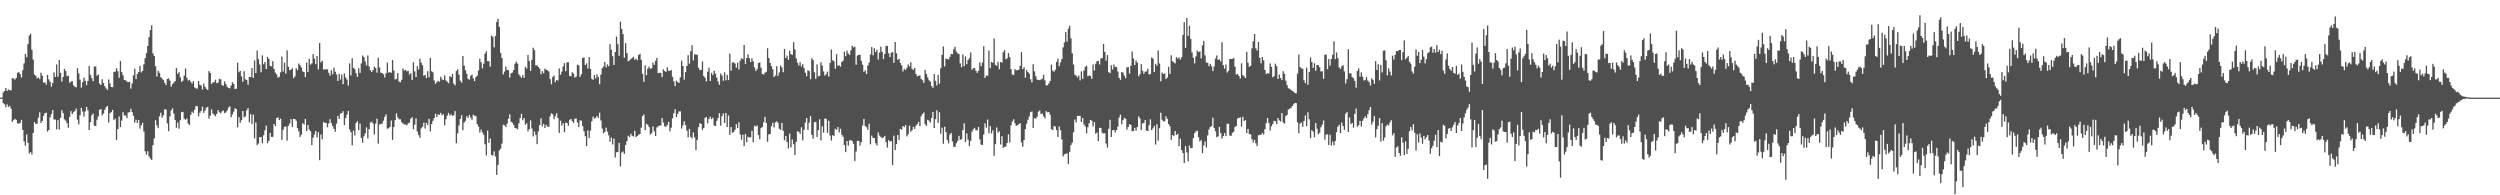 <svg xmlns="http://www.w3.org/2000/svg" width="1920" height="150"><path fill="#4f4f4f" d="M0 75h1v1H0zM1 74.835h1v1H1zM2 71.029h1v8.203H2zM3 69.832h1v10.245H3zM4 67.616h1v14.786H4zM5 69.779h1v10.417H5zM6 68.717h1v13.454H6zM7 69.26h1v12.053H7zM8 69.443h1v13.994H8zM9 60.015h1v33.532H9zM10 60.308h1v31.893H10zM11 61.187h1v30.121H11zM12 59.736h1v32.319H12zM13 55.914h1v38.894H13zM14 55.254h1v39.792H14zM15 56.87h1v37.489H15zM16 59.548h1v32.44H16zM17 53.936h1v45.855H17zM18 48.699h1v59.968H18zM19 41.386h1v70.533H19zM20 43.945h1v59.375H20zM21 33.934h1v75.784H21zM22 27.264h1v90.613H22zM23 25.987h1v90.78H23zM24 38.175h1v80.472H24zM25 45.705h1v56.441H25zM26 57.317h1v36.409H26zM27 58.189h1v37.112H27zM28 60.205h1v34.646H28zM29 59.498h1v30.865H29zM30 60.807h1v25.452H30zM31 55.817h1v38.611H31zM32 58.147h1v34.761H32zM33 63.416h1v25.557H33zM34 63.327h1v23.594H34zM35 65h1v21.508H35zM36 57.594h1v43.406H36zM37 60.967h1v38.904H37zM38 62.837h1v27.249H38zM39 66.488h1v21.133H39zM40 63.721h1v20.739H40zM41 55.637h1v36.104H41zM42 59.093h1v32.712H42zM43 49.521h1v49.796H43zM44 58.878h1v33.369H44zM45 46.074h1v53.463H45zM46 55.975h1v34.511H46zM47 62.608h1v22.003H47zM48 59.079h1v27.75H48zM49 52.883h1v38.746H49zM50 54.506h1v38.157H50zM51 58.575h1v36.116H51zM52 58.134h1v39.991H52zM53 63.558h1v26.159H53zM54 62.62h1v22.744H54zM55 62.373h1v25.216H55zM56 65.531h1v20.703H56zM57 66.655h1v18.7H57zM58 67.074h1v16.31H58zM59 52.375h1v39.579H59zM60 56.271h1v39.339H60zM61 61.13h1v27.359H61zM62 67.259h1v15.569H62zM63 63.123h1v22.584H63zM64 59.61h1v29.922H64zM65 62.066h1v23.497H65zM66 65.392h1v16.754H66zM67 62.086h1v22.66H67zM68 50.597h1v49.334H68zM69 57.424h1v36.315H69zM70 60.004h1v28.542H70zM71 62.336h1v24.903H71zM72 51.061h1v45.443H72zM73 51.082h1v45.626H73zM74 58.111h1v33.893H74zM75 57.195h1v32.204H75zM76 64.215h1v20.174H76zM77 65.355h1v18.382H77zM78 60.812h1v27.826H78zM79 63.81h1v23.408H79zM80 66.222h1v18.148H80zM81 67.891h1v14.45H81zM82 68.996h1v12.346H82zM83 61.006h1v33.117H83zM84 64.053h1v22.831H84zM85 66.829h1v19.231H85zM86 66.989h1v17.407H86zM87 55.348h1v36.931H87zM88 54.939h1v36.173H88zM89 52.432h1v55.045H89zM90 54.662h1v44.582H90zM91 59.754h1v29.712H91zM92 46.843h1v50.796H92zM93 55.346h1v37.217H93zM94 57.836h1v28.34H94zM95 61.482h1v27.155H95zM96 61.711h1v27.052H96zM97 62.645h1v28.055H97zM98 63.098h1v23.349H98zM99 62.835h1v23.284H99zM100 68.108h1v15.427H100zM101 64.091h1v22.085H101zM102 57.93h1v31.076H102zM103 52.725h1v41.437H103zM104 60.713h1v31.225H104zM105 56.763h1v37.766H105zM106 55.3h1v36.924H106zM107 50.567h1v48.231H107zM108 55.627h1v40.467H108zM109 54.545h1v39.702H109zM110 49.436h1v51.579H110zM111 44.666h1v71.579H111zM112 40.803h1v77.929H112zM113 35.28h1v80.845H113zM114 28.493h1v91.687H114zM115 23.051h1v98.752H115zM116 19.416h1v103.426H116zM117 40.99h1v70.531H117zM118 43.016h1v63.278H118zM119 50.844h1v41.499H119zM120 58.802h1v37.519H120zM121 54.337h1v44.104H121zM122 55.902h1v33.477H122zM123 59.255h1v27.347H123zM124 60.436h1v29.941H124zM125 61.466h1v27.084H125zM126 63.535h1v20.373H126zM127 65.305h1v18.807H127zM128 60.642h1v34.07H128zM129 60.21h1v40.559H129zM130 61.823h1v27.533H130zM131 66.589h1v18.146H131zM132 64.613h1v18.597H132zM133 63.457h1v23.813H133zM134 62.263h1v29.828H134zM135 52.155h1v45.988H135zM136 56.733h1v37.388H136zM137 55.408h1v43.417H137zM138 59.411h1v32.969H138zM139 62.869h1v23.317H139zM140 61.954h1v23.976H140zM141 58.081h1v33.085H141zM142 52.62h1v39.377H142zM143 59.715h1v31.199H143zM144 61.867h1v33.003H144zM145 61.32h1v34.665H145zM146 62.778h1v25.365H146zM147 64.151h1v21.518H147zM148 62.309h1v24.36H148zM149 67.074h1v17.221H149zM150 67.786h1v13.639H150zM151 68.118h1v13.477H151zM152 62.169h1v27.198H152zM153 65.115h1v21.396H153zM154 65.664h1v19.549H154zM155 68.806h1v13.101H155zM156 64.206h1v22.495H156zM157 66.655h1v18.233H157zM158 68.221h1v14.468H158zM159 69.077h1v13.069H159zM160 54.522h1v36.631H160zM161 55.998h1v32.834H161zM162 64.396h1v19.588H162zM163 63.311h1v23.852H163zM164 63.096h1v25.04H164zM165 61.192h1v28.194H165zM166 63.874h1v23.577H166zM167 63.444h1v21.016H167zM168 60.48h1v25.756H168zM169 60.979h1v26.038H169zM170 65.311h1v20.259H170zM171 65.916h1v18.92H171zM172 62.519h1v24.385H172zM173 64.517h1v21.769H173zM174 66.595h1v18.219H174zM175 67.566h1v14.949H175zM176 67.836h1v13.811H176zM177 65.678h1v24.379H177zM178 63.112h1v24.724H178zM179 64.49h1v21.277H179zM180 68.307h1v14.843H180zM181 68.124h1v15.569H181zM182 48.191h1v49.613H182zM183 55.522h1v34.486H183zM184 54.387h1v39.936H184zM185 58.66h1v33.637H185zM186 62.81h1v22.449H186zM187 54.733h1v35.436H187zM188 60.965h1v28.361H188zM189 61.514h1v23.149H189zM190 65.133h1v17.956H190zM191 59.077h1v34.88H191zM192 59.171h1v28.519H192zM193 52.249h1v43.035H193zM194 59.814h1v28.256H194zM195 46.449h1v59.84H195zM196 56.113h1v37.919H196zM197 38.789h1v72.637H197zM198 45.454h1v64.788H198zM199 49.583h1v55.757H199zM200 55.508h1v49.778H200zM201 42.542h1v67.556H201zM202 49.393h1v54.511H202zM203 47.635h1v52.438H203zM204 53.034h1v43.481H204zM205 43.664h1v66.322H205zM206 45.305h1v62.953H206zM207 50.567h1v51.524H207zM208 50.963h1v54.202H208zM209 46.925h1v58.171H209zM210 52.927h1v42.3H210zM211 55.827h1v41.057H211zM212 57.191h1v33.5H212zM213 59.663h1v30.455H213zM214 58.965h1v33.269H214zM215 55.568h1v35.553H215zM216 43.371h1v64.026H216zM217 54.961h1v44.665H217zM218 48.143h1v49.329H218zM219 56.513h1v40.563H219zM220 38.665h1v69.313H220zM221 51.327h1v45.344H221zM222 53.909h1v41.003H222zM223 53.483h1v37.945H223zM224 52.382h1v45.12H224zM225 60.12h1v31.163H225zM226 58.713h1v32.724H226zM227 52.405h1v40.222H227zM228 53.934h1v44.475H228zM229 48.759h1v52.115H229zM230 50.091h1v55.09H230zM231 51.835h1v51.568H231zM232 54.842h1v39.837H232zM233 55.282h1v40.314H233zM234 59.184h1v32.147H234zM235 47.955h1v52.655H235zM236 55.302h1v40.623H236zM237 45.243h1v54.253H237zM238 49.64h1v51.099H238zM239 48.628h1v62.831H239zM240 41.563h1v64.186H240zM241 44.978h1v58.306H241zM242 49.244h1v51.325H242zM243 42.991h1v62.435H243zM244 53.35h1v48.155H244zM245 33.002h1v90.041H245zM246 47.91h1v55.367H246zM247 46.738h1v60.279H247zM248 53.325h1v40.558H248zM249 53.293h1v40.904H249zM250 53.336h1v41.167H250zM251 53.197h1v44.617H251zM252 55.927h1v38.917H252zM253 58.113h1v33.438H253zM254 53.947h1v40.691H254zM255 57.099h1v39.556H255zM256 51.986h1v46.986H256zM257 55.108h1v46.13H257zM258 57.195h1v37.755H258zM259 62.187h1v26.846H259zM260 56.802h1v34.514H260zM261 61.018h1v26.34H261zM262 57.25h1v29.56H262zM263 64.675h1v20.739H263zM264 56.435h1v39.673H264zM265 59.493h1v31.213H265zM266 61.073h1v26.967H266zM267 65.666h1v19.554H267zM268 48.674h1v50.744H268zM269 57.916h1v43.55H269zM270 44.751h1v66.922H270zM271 52.162h1v48.144H271zM272 53.119h1v50.936H272zM273 56.261h1v38.167H273zM274 59.033h1v34.104H274zM275 52.364h1v47.583H275zM276 55.973h1v38.94H276zM277 48.665h1v57.258H277zM278 42.702h1v66.979H278zM279 43.865h1v60.899H279zM280 47.225h1v55.168H280zM281 50.219h1v47.626H281zM282 42.611h1v63.745H282zM283 51.038h1v48.112H283zM284 53.982h1v40.121H284zM285 55.348h1v38.091H285zM286 53.794h1v41.096H286zM287 51.162h1v52.218H287zM288 52.206h1v42.719H288zM289 55.785h1v35.386H289zM290 44.357h1v65.93H290zM291 51.803h1v43.82H291zM292 55.792h1v39.398H292zM293 56.042h1v38.904H293zM294 57.03h1v35.658H294zM295 59.434h1v30.256H295zM296 56.273h1v31.595H296zM297 48.031h1v50.824H297zM298 55.746h1v42.694H298zM299 55.399h1v42.085H299zM300 55.925h1v36.663H300zM301 46.145h1v61.289H301zM302 54.11h1v43.461H302zM303 61.084h1v31.103H303zM304 60.542h1v26.56H304zM305 56.156h1v33.941H305zM306 62.645h1v29.007H306zM307 63.183h1v28.402H307zM308 61.258h1v32.52H308zM309 52.595h1v42.316H309zM310 54.188h1v41.366H310zM311 53.62h1v42.005H311zM312 54.79h1v41.469H312zM313 54.43h1v40.277H313zM314 57.186h1v36.967H314zM315 56.255h1v34.971H315zM316 61.382h1v28.627H316zM317 47.813h1v51.501H317zM318 54.765h1v40.998H318zM319 59.118h1v31.824H319zM320 50.89h1v50.108H320zM321 53.336h1v50.403H321zM322 45.133h1v60.678H322zM323 48.003h1v50.59H323zM324 50.24h1v47.089H324zM325 58.225h1v36.04H325zM326 57.516h1v41.197H326zM327 59.999h1v34.271H327zM328 54.694h1v41.362H328zM329 59.393h1v31.886H329zM330 44.433h1v56.477H330zM331 54.719h1v40.632H331zM332 55.545h1v37.269H332zM333 61.791h1v28.901H333zM334 64.341h1v23.042H334zM335 63.064h1v26.796H335zM336 62.105h1v25.635H336zM337 62.766h1v25.402H337zM338 58.919h1v27.759H338zM339 60.917h1v27.539H339zM340 61.452h1v26.368H340zM341 57.962h1v38.228H341zM342 61.684h1v29.966H342zM343 62.725h1v26.047H343zM344 63.918h1v22.783H344zM345 58.507h1v30.245H345zM346 59.31h1v28.567H346zM347 56.758h1v32.218H347zM348 64.162h1v24.278H348zM349 65.602h1v19.735H349zM350 54.593h1v55.406H350zM351 53.174h1v49.27H351zM352 57.307h1v39.059H352zM353 61.855h1v29.51H353zM354 63.416h1v25.042H354zM355 43.055h1v56.979H355zM356 50.395h1v43.836H356zM357 53.909h1v38.803H357zM358 56.609h1v32.655H358zM359 60.491h1v30.108H359zM360 61.217h1v27.116H360zM361 58.173h1v32.14H361zM362 57.241h1v34.811H362zM363 60.219h1v27.848H363zM364 62.297h1v26.606H364zM365 59.237h1v30.002H365zM366 58.125h1v37.237H366zM367 54.133h1v43.019H367zM368 45.021h1v56.789H368zM369 47.896h1v51.586H369zM370 52.54h1v49.075H370zM371 48.917h1v54.553H371zM372 41.171h1v69.668H372zM373 39.372h1v79.977H373zM374 46.953h1v53.353H374zM375 47.015h1v62.696H375zM376 51.217h1v55.171H376zM377 27.345h1v91.669H377zM378 28.271h1v91.181H378zM379 36.365h1v79.86H379zM380 27.633h1v92.536H380zM381 16.791h1v117.629H381zM382 14.433h1v112.234H382zM383 20.647h1v94.852H383zM384 40.569h1v73.665H384zM385 44.442h1v65.848H385zM386 57.161h1v38.654H386zM387 54.982h1v41.225H387zM388 51.217h1v46.37H388zM389 53.664h1v41.321H389zM390 53.922h1v37.253H390zM391 59.621h1v28.167H391zM392 56.245h1v37.171H392zM393 55.68h1v38.645H393zM394 53.79h1v42.129H394zM395 48.944h1v49.277H395zM396 47.367h1v51.268H396zM397 48.864h1v50.352H397zM398 57.028h1v37.764H398zM399 58.509h1v32.22H399zM400 59.793h1v27.537H400zM401 57.715h1v34.674H401zM402 59.811h1v30.89H402zM403 51.26h1v44.548H403zM404 52.661h1v42.076H404zM405 42.146h1v58.782H405zM406 46.916h1v52.273H406zM407 54.483h1v37.988H407zM408 46.003h1v52.664H408zM409 36.598h1v68.215H409zM410 38.576h1v62.444H410zM411 50.217h1v53.326H411zM412 50.21h1v60.511H412zM413 51.471h1v49.398H413zM414 52.702h1v43.401H414zM415 57.024h1v33.866H415zM416 54.616h1v42.342H416zM417 56.287h1v38.821H417zM418 52.673h1v45.681H418zM419 53.57h1v42.344H419zM420 53.957h1v43.394H420zM421 54.916h1v42.486H421zM422 60.743h1v28.615H422zM423 64.748h1v22.305H423zM424 59.203h1v28.533H424zM425 57.98h1v33.555H425zM426 63.116h1v26.21H426zM427 61.452h1v25.468H427zM428 61.883h1v28.753H428zM429 52.508h1v49.6H429zM430 57.339h1v35.365H430zM431 55.007h1v41.458H431zM432 50.986h1v43.623H432zM433 48.461h1v53.14H433zM434 54.662h1v39.547H434zM435 47.93h1v46.571H435zM436 47.758h1v48.821H436zM437 58.257h1v33.8H437zM438 58.61h1v32.742H438zM439 55.47h1v37.592H439zM440 56.536h1v37.853H440zM441 59.555h1v31.568H441zM442 58.807h1v32.277H442zM443 49.679h1v44.452H443zM444 50.198h1v47.423H444zM445 59.029h1v33.424H445zM446 57.06h1v35.605H446zM447 44.588h1v52.341H447zM448 44.064h1v56.688H448zM449 49.942h1v54.658H449zM450 48.69h1v63.486H450zM451 52.618h1v47.517H451zM452 43.856h1v62.154H452zM453 52.892h1v47.48H453zM454 60.537h1v32.623H454zM455 61.292h1v28.24H455zM456 57.525h1v33.593H456zM457 60.237h1v30.163H457zM458 57.211h1v31.984H458zM459 59.184h1v31.339H459zM460 64.648h1v21.893H460zM461 57.33h1v35.168H461zM462 52.43h1v46.297H462zM463 51.002h1v51.417H463zM464 47.585h1v53.74H464zM465 51.814h1v46.258H465zM466 49.45h1v51.703H466zM467 50.874h1v53.12H467zM468 33.87h1v74.994H468zM469 38.182h1v67.491H469zM470 43.158h1v67.812H470zM471 49.905h1v56.473H471zM472 39.915h1v81.019H472zM473 28.079h1v88.926H473zM474 33.891h1v82.905H474zM475 42.805h1v66.96H475zM476 16.681h1v111.172H476zM477 22.27h1v94.866H477zM478 26.228h1v90.112H478zM479 44.268h1v73.919H479zM480 33.092h1v78.199H480zM481 40.798h1v67.599H481zM482 47.017h1v57.24H482zM483 46.394h1v58.943H483zM484 45.431h1v57.336H484zM485 44.483h1v59.826H485zM486 43.623h1v61.179H486zM487 45.946h1v54.454H487zM488 44.994h1v60.272H488zM489 46.298h1v58.112H489zM490 42.24h1v61.172H490zM491 41.27h1v61.577H491zM492 45.948h1v52.085H492zM493 56.68h1v32.495H493zM494 62.812h1v25.079H494zM495 50.189h1v49.725H495zM496 57.719h1v37.372H496zM497 52.645h1v43.136H497zM498 51.267h1v46.338H498zM499 52.766h1v50.593H499zM500 52.483h1v49.835H500zM501 48.049h1v49.032H501zM502 49.805h1v51.032H502zM503 46.632h1v57.878H503zM504 44.447h1v53.445H504zM505 56.197h1v40.854H505zM506 55.863h1v40.474H506zM507 56.046h1v40.391H507zM508 59.26h1v31.305H508zM509 53.238h1v40.861H509zM510 54.549h1v42.495H510zM511 55.298h1v42.097H511zM512 51.622h1v44.214H512zM513 54.254h1v39.352H513zM514 54.527h1v46.354H514zM515 53.684h1v44.422H515zM516 59.106h1v31.799H516zM517 62.485h1v24.52H517zM518 66.209h1v17.707H518zM519 61.894h1v28.016H519zM520 63.002h1v24.461H520zM521 63.625h1v21.994H521zM522 59.349h1v26.175H522zM523 46.566h1v52.165H523zM524 50.624h1v45.747H524zM525 61.109h1v32.06H525zM526 55.346h1v40.726H526zM527 50.684h1v49.597H527zM528 42.412h1v63.085H528zM529 48.912h1v50.069H529zM530 39.308h1v65.786H530zM531 34.687h1v71.643H531zM532 46.458h1v55.29H532zM533 41.705h1v63.815H533zM534 41.895h1v73.388H534zM535 42.048h1v65.406H535zM536 52.036h1v45.651H536zM537 53.844h1v40.742H537zM538 53.606h1v41.634H538zM539 47.136h1v52.561H539zM540 58.397h1v39.897H540zM541 59.704h1v30.824H541zM542 62.558h1v27.242H542zM543 55.037h1v39.625H543zM544 51.986h1v39.428H544zM545 62.231h1v27.475H545zM546 55.934h1v35.578H546zM547 57.699h1v32.666H547zM548 54.375h1v41.982H548zM549 56.648h1v40.156H549zM550 59.649h1v33.198H550zM551 62.622h1v28.075H551zM552 65.083h1v21.845H552zM553 56.467h1v40.048H553zM554 57.985h1v31.151H554zM555 62.034h1v25.111H555zM556 55.476h1v39.002H556zM557 61.615h1v25.15H557zM558 57.516h1v40.023H558zM559 61.523h1v27.105H559zM560 41.279h1v62.303H560zM561 54.288h1v43.323H561zM562 48.1h1v53.788H562zM563 47.8h1v53.635H563zM564 48.779h1v50.973H564zM565 51.956h1v43.49H565zM566 48.125h1v50.245H566zM567 53.352h1v40.62H567zM568 46.603h1v56.601H568zM569 44.687h1v62.609H569zM570 45.412h1v58.066H570zM571 34.492h1v77.823H571zM572 49.043h1v53.827H572zM573 44.481h1v64.713H573zM574 41.801h1v63.278H574zM575 44.756h1v60.863H575zM576 47.658h1v57.782H576zM577 44.785h1v55.619H577zM578 47.134h1v62.076H578zM579 51.771h1v44.795H579zM580 54.474h1v42.776H580zM581 53.107h1v43.188H581zM582 48.443h1v55.28H582zM583 47.852h1v59.126H583zM584 51.958h1v46.427H584zM585 56.836h1v40.65H585zM586 57.241h1v36.697H586zM587 55.916h1v33.85H587zM588 55.117h1v39.304H588zM589 37.001h1v71.923H589zM590 44.577h1v58.576H590zM591 48.386h1v54.575H591zM592 50.858h1v46.068H592zM593 53.199h1v41.092H593zM594 59.161h1v38.771H594zM595 57.937h1v36.036H595zM596 50.839h1v42.33H596zM597 58.278h1v36.052H597zM598 55.671h1v43.218H598zM599 50.317h1v49.478H599zM600 51.821h1v42.557H600zM601 55.453h1v45.026H601zM602 37.509h1v70.327H602zM603 44.57h1v59.853H603zM604 42.753h1v66.32H604zM605 45.948h1v68.071H605zM606 38.951h1v63.614H606zM607 41.645h1v71.458H607zM608 42.231h1v64.802H608zM609 32.389h1v78.414H609zM610 37.914h1v81.108H610zM611 44.829h1v64.099H611zM612 48.104h1v52.708H612zM613 50.26h1v50.966H613zM614 47.818h1v54.974H614zM615 51.121h1v46.631H615zM616 49.303h1v58.586H616zM617 52.192h1v47.455H617zM618 55.868h1v38.293H618zM619 58.589h1v32.051H619zM620 54h1v45.802H620zM621 54.609h1v39.522H621zM622 60.889h1v28.288H622zM623 44.788h1v58.807H623zM624 46.124h1v60.348H624zM625 55.513h1v38.354H625zM626 60.496h1v33.092H626zM627 49.422h1v55.807H627zM628 58.644h1v41.316H628zM629 58.266h1v33.349H629zM630 47.775h1v60.112H630zM631 50.375h1v46.612H631zM632 54.758h1v47.194H632zM633 58.051h1v32.982H633zM634 56.914h1v34.317H634zM635 54.913h1v47.114H635zM636 58.763h1v33.909H636zM637 48.356h1v55.75H637zM638 38.063h1v69.931H638zM639 46.252h1v57.553H639zM640 47.024h1v57.542H640zM641 52.789h1v46.107H641zM642 41.645h1v58.08H642zM643 50.51h1v47.068H643zM644 50.086h1v51.655H644zM645 51.187h1v47.656H645zM646 47.619h1v55.862H646zM647 46.536h1v58.476H647zM648 39.663h1v71.849H648zM649 43.114h1v73.715H649zM650 38.905h1v69.416H650zM651 41.073h1v70.696H651zM652 42.213h1v65.594H652zM653 38.638h1v68.908H653zM654 35.227h1v73.172H654zM655 36.408h1v74.056H655zM656 35.854h1v87.739H656zM657 49.644h1v66.713H657zM658 42.648h1v65.573H658zM659 42.224h1v65.908H659zM660 41.959h1v69.824H660zM661 46.694h1v62.449H661zM662 49.718h1v46.809H662zM663 55.177h1v36.171H663zM664 53.973h1v42.788H664zM665 56.902h1v40.845H665zM666 50.384h1v49.279H666zM667 48.058h1v46.928H667zM668 41.81h1v69.014H668zM669 36.122h1v68.038H669zM670 42.508h1v63.433H670zM671 37.086h1v68.904H671zM672 40.009h1v70.002H672zM673 38.246h1v73.493H673zM674 45.701h1v55.935H674zM675 40.409h1v63.712H675zM676 35.786h1v69.354H676zM677 39.823h1v66.308H677zM678 45.328h1v60.222H678zM679 41.409h1v62.948H679zM680 35.225h1v73.946H680zM681 35.271h1v78.064H681zM682 40.974h1v66.587H682zM683 43.835h1v64.976H683zM684 40.604h1v67.697H684zM685 39.83h1v86.979H685zM686 48.166h1v56.004H686zM687 32.279h1v83.005H687zM688 40.892h1v69.794H688zM689 45.925h1v57.778H689zM690 45.2h1v62.264H690zM691 48.365h1v50.68H691zM692 50.143h1v49.464H692zM693 54.897h1v41.886H693zM694 52.84h1v44.797H694zM695 53.815h1v42.232H695zM696 52.013h1v52.76H696zM697 49.438h1v53.614H697zM698 50.933h1v45.541H698zM699 47.841h1v53.257H699zM700 52.837h1v47.281H700zM701 53.831h1v43.552H701zM702 52.187h1v46.853H702zM703 56.838h1v39.686H703zM704 58.619h1v36.69H704zM705 58.113h1v35.484H705zM706 57.909h1v39.069H706zM707 60.615h1v28.695H707zM708 61.592h1v25.988H708zM709 63.675h1v22.694H709zM710 53.643h1v41.772H710zM711 56.797h1v39.881H711zM712 59.413h1v32.568H712zM713 61.668h1v30.991H713zM714 62.707h1v31.383H714zM715 66.087h1v24.456H715zM716 67.488h1v18.521H716zM717 56.824h1v41.47H717zM718 62.032h1v29.492H718zM719 65.636h1v19.023H719zM720 57.504h1v36.88H720zM721 64.32h1v21.895H721zM722 52.453h1v50.245H722zM723 42.121h1v55.981H723zM724 35.696h1v74.71H724zM725 51.061h1v46.336H725zM726 45.108h1v56.39H726zM727 45.241h1v62.293H727zM728 45.648h1v64.507H728zM729 43.661h1v59.73H729zM730 41.299h1v60.739H730zM731 41.583h1v67.038H731zM732 37.782h1v74.992H732zM733 36.005h1v76.711H733zM734 39.631h1v70.371H734zM735 40.936h1v67.327H735zM736 41.483h1v62.799H736zM737 48.706h1v58.67H737zM738 51.643h1v55.34H738zM739 41.835h1v58.05H739zM740 50.809h1v43.893H740zM741 43.3h1v65.791H741zM742 49.308h1v53.104H742zM743 46.076h1v61.197H743zM744 44.639h1v67.597H744zM745 40.231h1v67.974H745zM746 53.563h1v47.663H746zM747 52.341h1v46.97H747zM748 52.334h1v45.832H748zM749 54.298h1v45.688H749zM750 55.959h1v44.189H750zM751 54.321h1v43.168H751zM752 47.859h1v59.142H752zM753 50.894h1v60.222H753zM754 47.994h1v63.326H754zM755 35.495h1v67.835H755zM756 59.818h1v34.978H756zM757 57.932h1v40.066H757zM758 58.237h1v33.591H758zM759 38.791h1v63.639H759zM760 52.302h1v44.502H760zM761 47.55h1v54.905H761zM762 48.161h1v51.918H762zM763 29.624h1v90.011H763zM764 49.809h1v60.929H764zM765 50.576h1v47.267H765zM766 47.511h1v54.376H766zM767 53.188h1v47.613H767zM768 47.617h1v63.406H768zM769 48.072h1v56.523H769zM770 40.134h1v73.436H770zM771 38.484h1v74.266H771zM772 45.461h1v67.146H772zM773 44.865h1v64.965H773zM774 40.736h1v62.422H774zM775 43.879h1v65.603H775zM776 53.169h1v43.136H776zM777 57.166h1v36.063H777zM778 57.694h1v33.882H778zM779 53.112h1v41.588H779zM780 54.021h1v42.68H780zM781 53.904h1v42.206H781zM782 53.435h1v41.959H782zM783 50.551h1v43.999H783zM784 40.011h1v69.357H784zM785 53.094h1v59.602H785zM786 51.608h1v55.889H786zM787 59.683h1v39.538H787zM788 53.867h1v41.128H788zM789 55.321h1v36.638H789zM790 56.554h1v32.943H790zM791 60.871h1v25.294H791zM792 63.245h1v22.396H792zM793 49.281h1v48.993H793zM794 54.801h1v35.93H794zM795 58.575h1v32.641H795zM796 61.1h1v28.558H796zM797 61.407h1v24.33H797zM798 61.567h1v23.3H798zM799 61.079h1v26.59H799zM800 60.345h1v26.905H800zM801 57.504h1v31.939H801zM802 61.681h1v29.265H802zM803 65.602h1v19.762H803zM804 65.462h1v20.785H804zM805 64.103h1v21.975H805zM806 62.132h1v25.997H806zM807 49.557h1v49.645H807zM808 54.259h1v45.66H808zM809 55.078h1v41.641H809zM810 53.574h1v43.637H810zM811 47.509h1v52.399H811zM812 45.039h1v60.108H812zM813 50.796h1v46.326H813zM814 47.914h1v52.174H814zM815 45.364h1v61.753H815zM816 36.422h1v83.699H816zM817 32.609h1v85.924H817zM818 24.6h1v93.541H818zM819 31.872h1v85.821H819zM820 21.95h1v103.971H820zM821 19.707h1v96.944H821zM822 29.478h1v82.042H822zM823 40.947h1v68.629H823zM824 49.521h1v52.092H824zM825 57.367h1v34.484H825zM826 58.079h1v35.887H826zM827 59.477h1v29.567H827zM828 58.015h1v31.016H828zM829 61.741h1v27.18H829zM830 54.771h1v38.904H830zM831 60.539h1v30.057H831zM832 54.185h1v41.364H832zM833 51.34h1v45.713H833zM834 50.489h1v51.93H834zM835 58.537h1v39.238H835zM836 57.96h1v36.732H836zM837 58.406h1v33.726H837zM838 60.571h1v32.17H838zM839 49.427h1v47.677H839zM840 54.165h1v39.586H840zM841 48.942h1v53.731H841zM842 47.051h1v54.713H842zM843 46.674h1v61.712H843zM844 49.523h1v48.595H844zM845 44.888h1v53.461H845zM846 44.607h1v57.352H846zM847 33.785h1v68.782H847zM848 39.809h1v62.44H848zM849 46.575h1v63.719H849zM850 42.29h1v71.076H850zM851 55.392h1v43.504H851zM852 56.17h1v35.798H852zM853 50.132h1v55.07H853zM854 53.41h1v46.649H854zM855 49.576h1v50.229H855zM856 51.489h1v50.22H856zM857 51.279h1v48.636H857zM858 54.906h1v42.399H858zM859 59.798h1v30.469H859zM860 61.352h1v26.709H860zM861 55.282h1v40.153H861zM862 55.753h1v36.564H862zM863 58.104h1v32.422H863zM864 60.084h1v31.112H864zM865 51.691h1v47.968H865zM866 51.553h1v46.081H866zM867 56.465h1v38.803H867zM868 50.512h1v45.486H868zM869 39.587h1v61.238H869zM870 44.895h1v55.729H870zM871 49.928h1v48.249H871zM872 46.42h1v54.04H872zM873 48.072h1v49.478H873zM874 58.569h1v30.893H874zM875 57.001h1v34.026H875zM876 49.265h1v50.533H876zM877 54.369h1v40.439H877zM878 56.621h1v37.775H878zM879 55.083h1v37.047H879zM880 54.762h1v45.53H880zM881 52.762h1v47.919H881zM882 57.262h1v38.844H882zM883 56.827h1v34.807H883zM884 44.076h1v55.88H884zM885 45.021h1v53.484H885zM886 55.332h1v41.36H886zM887 49.047h1v62.019H887zM888 50.5h1v44.974H888zM889 38.688h1v69.354H889zM890 48.722h1v49.75H890zM891 62.485h1v24.021H891zM892 55.746h1v36.175H892zM893 56.834h1v36.409H893zM894 56.358h1v36.768H894zM895 60.626h1v28.7H895zM896 59.553h1v31.746H896zM897 51.35h1v43.925H897zM898 56.786h1v40.234H898zM899 42.496h1v64.896H899zM900 46.909h1v56.768H900zM901 47.935h1v56.624H901zM902 48.674h1v51.994H902zM903 43.893h1v59.808H903zM904 45.019h1v57.784H904zM905 44.069h1v68.313H905zM906 45.827h1v60.684H906zM907 43.98h1v71.206H907zM908 26.839h1v90.716H908zM909 16.978h1v108.272H909zM910 36.724h1v75.475H910zM911 13.721h1v103.355H911zM912 27.587h1v96.34H912zM913 19.823h1v91.957H913zM914 29.835h1v83.907H914zM915 40.295h1v73.298H915zM916 44.398h1v61.751H916zM917 48.621h1v53.699H917zM918 43.252h1v57.606H918zM919 38.919h1v61.462H919zM920 39.997h1v65.498H920zM921 39.473h1v69.233H921zM922 44.813h1v62.792H922zM923 34.87h1v82.724H923zM924 31.341h1v80.307H924zM925 42.561h1v65.999H925zM926 48.031h1v65.265H926zM927 48.301h1v55.729H927zM928 50.809h1v48.663H928zM929 48.99h1v48.604H929zM930 50.903h1v45.93H930zM931 54.584h1v35.791H931zM932 51.02h1v47.235H932zM933 44.891h1v55.956H933zM934 42.524h1v62.859H934zM935 46.03h1v58.691H935zM936 45.564h1v51.916H936zM937 47.179h1v54.969H937zM938 32.469h1v73.978H938zM939 49.953h1v54.532H939zM940 52.721h1v49.481H940zM941 49.507h1v55.02H941zM942 55.746h1v39.224H942zM943 54.353h1v40.71H943zM944 45.362h1v58.707H944zM945 45.341h1v59.032H945zM946 45.19h1v56.883H946zM947 44.479h1v56.702H947zM948 51.267h1v46.278H948zM949 57.314h1v39.377H949zM950 56.763h1v34.207H950zM951 58.244h1v32.264H951zM952 60.29h1v29.815H952zM953 48.635h1v48.569H953zM954 57.648h1v32.019H954zM955 58.676h1v34.202H955zM956 59.94h1v32.378H956zM957 39.848h1v62.328H957zM958 48.177h1v50.835H958zM959 51.288h1v51.703H959zM960 50.487h1v52.683H960zM961 37.125h1v69.808H961zM962 31.657h1v77.732H962zM963 26.081h1v81.279H963zM964 37.115h1v72.921H964zM965 38.795h1v73.509H965zM966 32.213h1v71.721H966zM967 44.497h1v59.009H967zM968 48.642h1v54.9H968zM969 43.797h1v58.281H969zM970 46.358h1v56.974H970zM971 53.712h1v45.493H971zM972 56.889h1v37.734H972zM973 56.19h1v34.461H973zM974 56.637h1v37.713H974zM975 48.697h1v51.588H975zM976 51.318h1v45.619H976zM977 59.452h1v35.718H977zM978 58.395h1v34.418H978zM979 48.885h1v44.2H979zM980 50.787h1v44.539H980zM981 60.608h1v30.039H981zM982 57.202h1v35.283H982zM983 59.898h1v33.452H983zM984 61.496h1v25.338H984zM985 54.662h1v39.343H985zM986 56.575h1v38.37H986zM987 61.947h1v27.249H987zM988 65.357h1v22.866H988zM989 67.822h1v16.342H989zM990 68.134h1v15.361H990zM991 68.983h1v13.841H991zM992 69.921h1v11.481H992zM993 70.388h1v9.744H993zM994 71.546h1v7.512H994zM995 71.645h1v7.558H995zM996 56.536h1v37.446H996zM997 41.895h1v60.382H997zM998 51.492h1v43.436H998zM999 52.556h1v41.529H999zM1000 52.698h1v44.738H1000zM1001 61.661h1v31.231H1001zM1002 63.863h1v24.784H1002zM1003 51.984h1v44.96H1003zM1004 65.041h1v21.179H1004zM1005 55.346h1v36.29H1005zM1006 44.094h1v61.973H1006zM1007 47.61h1v52.431H1007zM1008 52.103h1v49.02H1008zM1009 48.576h1v56.853H1009zM1010 54.323h1v40.144H1010zM1011 49.892h1v49.013H1011zM1012 49.999h1v53.163H1012zM1013 51.535h1v50.389H1013zM1014 54.955h1v42.804H1014zM1015 54.703h1v41.005H1015zM1016 60.521h1v31.987H1016zM1017 42.185h1v65.132H1017zM1018 41.764h1v61.662H1018zM1019 53.153h1v49.959H1019zM1020 45.314h1v66.043H1020zM1021 50.331h1v53.15H1021zM1022 45.296h1v66.494H1022zM1023 41.977h1v66.796H1023zM1024 31.732h1v79.922H1024zM1025 45.394h1v62.82H1025zM1026 40.29h1v61.179H1026zM1027 44.701h1v52.63H1027zM1028 51.732h1v44.145H1028zM1029 52.881h1v49.32H1029zM1030 50.89h1v43.289H1030zM1031 50.086h1v46.745H1031zM1032 54.81h1v44.912H1032zM1033 64.103h1v23.266H1033zM1034 60.855h1v25.116H1034zM1035 37.795h1v63.58H1035zM1036 56.259h1v33.93H1036zM1037 56.41h1v38.936H1037zM1038 59.168h1v35.312H1038zM1039 60.086h1v37.94H1039zM1040 62.082h1v25.333H1040zM1041 67.383h1v15.995H1041zM1042 54.504h1v42.76H1042zM1043 52.46h1v43.751H1043zM1044 58.942h1v33.834H1044zM1045 55.625h1v41.552H1045zM1046 58.9h1v33.88H1046zM1047 61.869h1v29.114H1047zM1048 61.242h1v28.123H1048zM1049 59.356h1v31.295H1049zM1050 61.91h1v25.779H1050zM1051 63.119h1v21.495H1051zM1052 65.694h1v16.5H1052zM1053 60.207h1v35.422H1053zM1054 61.359h1v32.012H1054zM1055 64.467h1v24.55H1055zM1056 46.928h1v58.583H1056zM1057 53.714h1v45.473H1057zM1058 49.317h1v47.253H1058zM1059 61.732h1v28.991H1059zM1060 49.86h1v58.904H1060zM1061 55.657h1v38.963H1061zM1062 38.903h1v69.128H1062zM1063 38.69h1v66.887H1063zM1064 46.33h1v50.664H1064zM1065 57.905h1v37.803H1065zM1066 52.492h1v43.891H1066zM1067 54.998h1v38.97H1067zM1068 58.026h1v34.289H1068zM1069 42.744h1v61.261H1069zM1070 45.744h1v56.544H1070zM1071 42.068h1v78.302H1071zM1072 39.223h1v74.166H1072zM1073 39.336h1v72.982H1073zM1074 38.379h1v79.101H1074zM1075 38.383h1v81.259H1075zM1076 46.17h1v59.258H1076zM1077 40.018h1v69.615H1077zM1078 31.036h1v88.173H1078zM1079 45.589h1v62.98H1079zM1080 44.3h1v73.921H1080zM1081 43.014h1v71.259H1081zM1082 47.44h1v53.374H1082zM1083 48.896h1v48.67H1083zM1084 54.89h1v45.235H1084zM1085 56.449h1v38.975H1085zM1086 51.265h1v50.714H1086zM1087 37.958h1v77.72H1087zM1088 42.805h1v60.318H1088zM1089 39.906h1v69.542H1089zM1090 48.505h1v53.928H1090zM1091 45.941h1v59.73H1091zM1092 38.294h1v72.078H1092zM1093 43.488h1v60.845H1093zM1094 48.676h1v58.277H1094zM1095 45.483h1v59.858H1095zM1096 40.844h1v62.829H1096zM1097 40.091h1v67.832H1097zM1098 36.317h1v81.788H1098zM1099 35.838h1v78.084H1099zM1100 40.443h1v71.458H1100zM1101 37.672h1v70.394H1101zM1102 40.439h1v63.035H1102zM1103 34.609h1v78.407H1103zM1104 39.908h1v59.915H1104zM1105 38.125h1v81.765H1105zM1106 41.57h1v67.258H1106zM1107 38.979h1v70.497H1107zM1108 54.131h1v41.646H1108zM1109 56.612h1v40.005H1109zM1110 45.68h1v60.481H1110zM1111 41.025h1v61.792H1111zM1112 50.526h1v48.254H1112zM1113 52.92h1v45.454H1113zM1114 54.337h1v46.217H1114zM1115 51.427h1v46.336H1115zM1116 55.982h1v39.776H1116zM1117 56.664h1v36.997H1117zM1118 50.608h1v51.559H1118zM1119 57.433h1v38.927H1119zM1120 56.6h1v37.839H1120zM1121 60.473h1v30.076H1121zM1122 49.509h1v51.133H1122zM1123 55.122h1v39.801H1123zM1124 58.965h1v31.179H1124zM1125 61.832h1v25.187H1125zM1126 66.36h1v17.869H1126zM1127 66.918h1v15.704H1127zM1128 70.473h1v9.428H1128zM1129 57.564h1v34.111H1129zM1130 32.716h1v80.554H1130zM1131 49.841h1v50.128H1131zM1132 54.945h1v37.201H1132zM1133 41.228h1v71.621H1133zM1134 36.429h1v69.332H1134zM1135 48.935h1v46.232H1135zM1136 45.435h1v59.007H1136zM1137 47.351h1v59.469H1137zM1138 64.497h1v19.97H1138zM1139 22.211h1v108.393H1139zM1140 35.232h1v91.74H1140zM1141 27.1h1v99.245H1141zM1142 19.576h1v117.739H1142zM1143 39.993h1v69.597H1143zM1144 47.944h1v57.871H1144zM1145 48.141h1v62.818H1145zM1146 52.698h1v46.697H1146zM1147 48.18h1v52.046H1147zM1148 40.855h1v68.011H1148zM1149 46.078h1v62.316H1149zM1150 47.211h1v56.072H1150zM1151 52.164h1v47.022H1151zM1152 53.604h1v44.358H1152zM1153 57.822h1v34.832H1153zM1154 52.366h1v48.537H1154zM1155 51.842h1v49.46H1155zM1156 48.699h1v52.683H1156zM1157 37.653h1v71.907H1157zM1158 50.491h1v43.408H1158zM1159 58.944h1v34.466H1159zM1160 44.927h1v57.8H1160zM1161 36.475h1v68.7H1161zM1162 38.596h1v63.124H1162zM1163 35.843h1v87.869H1163zM1164 41.723h1v68.83H1164zM1165 54.14h1v41.73H1165zM1166 40.269h1v71.447H1166zM1167 37.113h1v67.409H1167zM1168 63.094h1v22.948H1168zM1169 44.813h1v54.848H1169zM1170 43.142h1v61.245H1170zM1171 41.391h1v66.999H1171zM1172 22.916h1v105.015H1172zM1173 33.785h1v84.626H1173zM1174 45.685h1v55.969H1174zM1175 49.608h1v57.739H1175zM1176 40.805h1v66.072H1176zM1177 45.607h1v55.523H1177zM1178 47.763h1v53.971H1178zM1179 49.766h1v49.95H1179zM1180 52.467h1v47.455H1180zM1181 50.409h1v48.446H1181zM1182 51.867h1v50.714H1182zM1183 59.539h1v32.765H1183zM1184 55.318h1v40.696H1184zM1185 41.153h1v64.356H1185zM1186 46.129h1v55.283H1186zM1187 42.281h1v67.757H1187zM1188 44.726h1v58.913H1188zM1189 50.327h1v44.065H1189zM1190 48.875h1v42.744H1190zM1191 51.853h1v50.726H1191zM1192 50.43h1v50.758H1192zM1193 53.979h1v47.933H1193zM1194 50.94h1v62.044H1194zM1195 33.772h1v79.105H1195zM1196 47.912h1v54.946H1196zM1197 30.48h1v93.463H1197zM1198 35.779h1v100.682H1198zM1199 61.173h1v27.391H1199zM1200 31.231h1v74.317H1200zM1201 31.515h1v87.121H1201zM1202 35.351h1v81.16H1202zM1203 24.216h1v88.835H1203zM1204 42.831h1v58.922H1204zM1205 53.616h1v42.124H1205zM1206 42.217h1v65.296H1206zM1207 32.552h1v79.696H1207zM1208 49.097h1v49.483H1208zM1209 47.777h1v57.455H1209zM1210 37.715h1v69.851H1210zM1211 40.482h1v63.857H1211zM1212 52h1v46.363H1212zM1213 42.844h1v69.011H1213zM1214 36.312h1v76.384H1214zM1215 52.039h1v50.06H1215zM1216 54.288h1v43.85H1216zM1217 41.434h1v65.766H1217zM1218 41.673h1v64.896H1218zM1219 56.035h1v39.879H1219zM1220 61.642h1v25.596H1220zM1221 62.052h1v24.47H1221zM1222 60.871h1v28.89H1222zM1223 54.112h1v37.375H1223zM1224 54.321h1v38.78H1224zM1225 55.195h1v40.568H1225zM1226 55.669h1v40.112H1226zM1227 45.815h1v51.002H1227zM1228 45.547h1v57.848H1228zM1229 35.007h1v87.997H1229zM1230 33.984h1v89.357H1230zM1231 23.856h1v88.324H1231zM1232 44.742h1v61.035H1232zM1233 41.089h1v67.961H1233zM1234 41.455h1v64.571H1234zM1235 48.42h1v57.99H1235zM1236 48.262h1v46.725H1236zM1237 52.76h1v41.215H1237zM1238 48.141h1v55.216H1238zM1239 53.462h1v40.918H1239zM1240 55.703h1v40.515H1240zM1241 47.99h1v57.544H1241zM1242 50.056h1v54.054H1242zM1243 51.313h1v52.74H1243zM1244 53.568h1v53.211H1244zM1245 46.836h1v63.573H1245zM1246 48.132h1v56.564H1246zM1247 38.624h1v71.637H1247zM1248 40.375h1v67.569H1248zM1249 44.577h1v64.921H1249zM1250 50.377h1v45.711H1250zM1251 50.24h1v49.851H1251zM1252 42.595h1v62.683H1252zM1253 45.994h1v56.251H1253zM1254 47.685h1v54.166H1254zM1255 51.817h1v45.658H1255zM1256 57.426h1v36.033H1256zM1257 62.242h1v27.656H1257zM1258 59.663h1v28.334H1258zM1259 47.024h1v53.989H1259zM1260 43.183h1v66.022H1260zM1261 30.824h1v91.197H1261zM1262 29.404h1v93.36H1262zM1263 45.946h1v57.459H1263zM1264 43.057h1v63.875H1264zM1265 38.795h1v79.65H1265zM1266 38.409h1v82.619H1266zM1267 25.797h1v93.802H1267zM1268 33.84h1v75.145H1268zM1269 40.427h1v67.794H1269zM1270 48.164h1v54.69H1270zM1271 41.48h1v74.148H1271zM1272 41.048h1v66.867H1272zM1273 52.718h1v52.811H1273zM1274 57.461h1v35.658H1274zM1275 56.458h1v37.105H1275zM1276 58.177h1v32.653H1276zM1277 58.237h1v31.9H1277zM1278 47.012h1v57.601H1278zM1279 40.141h1v59.162H1279zM1280 50.599h1v49.03H1280zM1281 49.48h1v51.545H1281zM1282 55.904h1v40.124H1282zM1283 51.178h1v44.317H1283zM1284 54.845h1v40.893H1284zM1285 48.056h1v52.589H1285zM1286 45.092h1v72.584H1286zM1287 23.586h1v86.805H1287zM1288 43.961h1v66.029H1288zM1289 38.622h1v66.072H1289zM1290 46.262h1v57.253H1290zM1291 37.022h1v64.509H1291zM1292 38.004h1v65.221H1292zM1293 52.16h1v53.264H1293zM1294 44.946h1v51.602H1294zM1295 49.038h1v49.574H1295zM1296 52.567h1v45.857H1296zM1297 45.319h1v55.926H1297zM1298 49.58h1v51.495H1298zM1299 47.346h1v50.254H1299zM1300 49.512h1v53.557H1300zM1301 50.377h1v49.464H1301zM1302 54.668h1v45.731H1302zM1303 59.905h1v31.076H1303zM1304 63.963h1v27.643H1304zM1305 65.33h1v21.719H1305zM1306 51.51h1v50.691H1306zM1307 40.313h1v69.648H1307zM1308 43.792h1v64.038H1308zM1309 47.562h1v56.828H1309zM1310 48.809h1v53.287H1310zM1311 39.109h1v68.325H1311zM1312 50.141h1v50.103H1312zM1313 51.176h1v51.63H1313zM1314 52.753h1v45.908H1314zM1315 50.97h1v50.078H1315zM1316 56.628h1v39.059H1316zM1317 53.538h1v45.395H1317zM1318 38.111h1v80.488H1318zM1319 36.422h1v73.36H1319zM1320 45.699h1v59.842H1320zM1321 43.842h1v60.89H1321zM1322 45.893h1v53.834H1322zM1323 41.833h1v60.142H1323zM1324 45.259h1v53.916H1324zM1325 52.835h1v41.826H1325zM1326 48.475h1v53.136H1326zM1327 50.883h1v46.759H1327zM1328 39.18h1v71.824H1328zM1329 44.005h1v65.587H1329zM1330 48.486h1v56.864H1330zM1331 53.989h1v50.437H1331zM1332 46.573h1v62.017H1332zM1333 49.615h1v52.113H1333zM1334 50.777h1v51.442H1334zM1335 51.949h1v44.82H1335zM1336 55.861h1v37.368H1336zM1337 56.623h1v36.423H1337zM1338 58.331h1v36.011H1338zM1339 58.937h1v33.376H1339zM1340 61.816h1v26.96H1340zM1341 65.243h1v21.144H1341zM1342 64.915h1v19.16H1342zM1343 66.708h1v16.306H1343zM1344 69.953h1v9.938H1344zM1345 63.368h1v21.35H1345zM1346 63.67h1v23.632H1346zM1347 41.309h1v67.416H1347zM1348 45.172h1v62.948H1348zM1349 35.696h1v83.861H1349zM1350 30.553h1v86.548H1350zM1351 41.402h1v65.468H1351zM1352 36.491h1v80.078H1352zM1353 25.129h1v96.42H1353zM1354 33.923h1v82.655H1354zM1355 41.153h1v66.645H1355zM1356 48.443h1v53.967H1356zM1357 37.015h1v78.247H1357zM1358 38.386h1v72.069H1358zM1359 27.5h1v93.216H1359zM1360 33.071h1v87.427H1360zM1361 46.882h1v62.657H1361zM1362 49.39h1v53.58H1362zM1363 45.515h1v58.068H1363zM1364 48.23h1v51.105H1364zM1365 38.745h1v71.417H1365zM1366 38.901h1v73.358H1366zM1367 31.68h1v93.342H1367zM1368 26.939h1v90.68H1368zM1369 28.045h1v91.975H1369zM1370 31.753h1v86.258H1370zM1371 22.403h1v115.617H1371zM1372 37.711h1v73.811H1372zM1373 41.139h1v68.682H1373zM1374 46.983h1v53.495H1374zM1375 44.183h1v60.515H1375zM1376 48.134h1v56.473H1376zM1377 43.7h1v54.591H1377zM1378 48.207h1v53.973H1378zM1379 54.858h1v42.062H1379zM1380 60.187h1v29.474H1380zM1381 60.564h1v27.057H1381zM1382 45.753h1v52.543H1382zM1383 39.445h1v71.472H1383zM1384 39.981h1v64.557H1384zM1385 41.652h1v71.84H1385zM1386 43.728h1v62.067H1386zM1387 31.149h1v82.3H1387zM1388 42.622h1v63.545H1388zM1389 35.822h1v73.841H1389zM1390 36.758h1v68.441H1390zM1391 47.262h1v56.864H1391zM1392 43.064h1v60.394H1392zM1393 56.593h1v34.433H1393zM1394 49.029h1v55.427H1394zM1395 35.614h1v67.635H1395zM1396 43.659h1v59.229H1396zM1397 50.636h1v58.998H1397zM1398 56.261h1v40.918H1398zM1399 54.421h1v39.451H1399zM1400 57.82h1v34.248H1400zM1401 63.119h1v23.976H1401zM1402 44.936h1v67.995H1402zM1403 46.387h1v54.509H1403zM1404 35.477h1v77.322H1404zM1405 46.513h1v52.948H1405zM1406 39.569h1v82.255H1406zM1407 42.05h1v71.222H1407zM1408 47.488h1v57.741H1408zM1409 54.305h1v43.589H1409zM1410 47.582h1v56.086H1410zM1411 51.347h1v48.782H1411zM1412 47.223h1v54.644H1412zM1413 47.081h1v56.514H1413zM1414 49.045h1v51.54H1414zM1415 46.161h1v54.992H1415zM1416 51.871h1v42.179H1416zM1417 52.277h1v44.9H1417zM1418 57.042h1v35.862H1418zM1419 54.993h1v39.732H1419zM1420 57.442h1v32.847H1420zM1421 62.947h1v22.902H1421zM1422 63.984h1v19.13H1422zM1423 58.786h1v31.538H1423zM1424 58.804h1v34.189H1424zM1425 55.131h1v40.222H1425zM1426 53.522h1v42.701H1426zM1427 51.663h1v46.333H1427zM1428 51.125h1v47.636H1428zM1429 52.286h1v47.75H1429zM1430 56.751h1v41.096H1430zM1431 52.059h1v49.934H1431zM1432 43.282h1v63.449H1432zM1433 34.348h1v86.178H1433zM1434 34.007h1v82.962H1434zM1435 30.453h1v88.821H1435zM1436 29.931h1v96.679H1436zM1437 19.082h1v102.799H1437zM1438 29.313h1v90.446H1438zM1439 27.312h1v93.317H1439zM1440 42.938h1v65.079H1440zM1441 43.682h1v64.548H1441zM1442 18.578h1v118.84H1442zM1443 36.758h1v81.687H1443zM1444 51.965h1v51.582H1444zM1445 25.159h1v104.882H1445zM1446 49.798h1v50.082H1446zM1447 26.662h1v88.4H1447zM1448 29.514h1v89.034H1448zM1449 42.613h1v67.871H1449zM1450 20.041h1v97.773H1450zM1451 34.492h1v82.076H1451zM1452 41.112h1v73.962H1452zM1453 23.126h1v92.856H1453zM1454 20.801h1v110.973H1454zM1455 51.881h1v43.669H1455zM1456 33.884h1v94.669H1456zM1457 24.719h1v109.082H1457zM1458 43.005h1v59.494H1458zM1459 34.962h1v85.564H1459zM1460 35.376h1v83.642H1460zM1461 48.312h1v46.228H1461zM1462 35.232h1v77.691H1462zM1463 39.381h1v71.005H1463zM1464 46.081h1v57.979H1464zM1465 43.094h1v72.319H1465zM1466 39.091h1v70.732H1466zM1467 35.195h1v71.039H1467zM1468 37.312h1v72.632H1468zM1469 25.729h1v107.627H1469zM1470 36.621h1v80.188H1470zM1471 31.018h1v85.239H1471zM1472 23.408h1v101.82H1472zM1473 21.078h1v101.385H1473zM1474 11.737h1v123.422H1474zM1475 27.626h1v99.226H1475zM1476 29.057h1v84.438H1476zM1477 32.819h1v86.825H1477zM1478 17.608h1v111.563H1478zM1479 31.247h1v87.32H1479zM1480 43.753h1v68.155H1480zM1481 42.636h1v67.984H1481zM1482 42.897h1v74.921H1482zM1483 42.627h1v65.461H1483zM1484 34.884h1v82.79H1484zM1485 24.653h1v110.067H1485zM1486 31.817h1v87.729H1486zM1487 43.817h1v69.671H1487zM1488 35.246h1v85.04H1488zM1489 15.237h1v118.114H1489zM1490 13.243h1v127.494H1490zM1491 23.611h1v110.183H1491zM1492 30.309h1v99.783H1492zM1493 35.822h1v88.016H1493zM1494 36.994h1v81.866H1494zM1495 20.384h1v96.708H1495zM1496 26.127h1v91.785H1496zM1497 42.426h1v63.976H1497zM1498 24.305h1v101.888H1498zM1499 38.315h1v69.918H1499zM1500 42.318h1v66.592H1500zM1501 22.06h1v127.016H1501zM1502 20.164h1v119.201H1502zM1503 31.43h1v83.658H1503zM1504 24.387h1v92.385H1504zM1505 17.736h1v113.381H1505zM1506 28.244h1v102.87H1506zM1507 20.734h1v123.033H1507zM1508 27.548h1v99.824H1508zM1509 31.915h1v91.275H1509zM1510 27.301h1v91.408H1510zM1511 32.085h1v82.064H1511zM1512 29.636h1v89.581H1512zM1513 37.047h1v76.02H1513zM1514 37.692h1v69.277H1514zM1515 42.11h1v69.535H1515zM1516 39.679h1v65.347H1516zM1517 31.718h1v76.358H1517zM1518 36.143h1v82.957H1518zM1519 39.851h1v71.936H1519zM1520 42.236h1v70.117H1520zM1521 41.293h1v63.756H1521zM1522 33.886h1v74.859H1522zM1523 35.268h1v70.172H1523zM1524 53.947h1v43.468H1524zM1525 60.006h1v34.914H1525zM1526 48.724h1v52.573H1526zM1527 51.805h1v42.021H1527zM1528 56.95h1v34.127H1528zM1529 59.72h1v29.517H1529zM1530 59.539h1v26.047H1530zM1531 63.034h1v21.927H1531zM1532 66.314h1v16.931H1532zM1533 67.712h1v15.702H1533zM1534 68.841h1v12.454H1534zM1535 72.311h1v5.454H1535zM1536 73.51h1v3.131H1536zM1537 55.36h1v42.11H1537zM1538 61.631h1v26.127H1538zM1539 58.198h1v35.18H1539zM1540 62.684h1v26.695H1540zM1541 50.446h1v54.871H1541zM1542 55.579h1v38.407H1542zM1543 37.461h1v66.567H1543zM1544 50.706h1v50.06H1544zM1545 30.931h1v87.794H1545zM1546 36.546h1v65.246H1546zM1547 41.956h1v62.323H1547zM1548 38.48h1v74.287H1548zM1549 44.707h1v58.569H1549zM1550 21.284h1v99.164H1550zM1551 32.451h1v84.948H1551zM1552 36.848h1v78.92H1552zM1553 33.664h1v79.034H1553zM1554 42.407h1v66.709H1554zM1555 41.011h1v68.936H1555zM1556 46.289h1v65.134H1556zM1557 48.452h1v54.804H1557zM1558 46.447h1v52.93H1558zM1559 42.664h1v66.793H1559zM1560 48.255h1v57.766H1560zM1561 40.981h1v68.743H1561zM1562 44.907h1v62.202H1562zM1563 37.429h1v77.622H1563zM1564 45.065h1v75.29H1564zM1565 46.994h1v58.341H1565zM1566 51.958h1v47.588H1566zM1567 54.469h1v43.607H1567zM1568 50.077h1v53.191H1568zM1569 43.169h1v62.06H1569zM1570 47.372h1v63.649H1570zM1571 48.008h1v56.413H1571zM1572 54.398h1v42.051H1572zM1573 49.937h1v49.421H1573zM1574 53.872h1v45.349H1574zM1575 46.232h1v57.157H1575zM1576 51.368h1v50.977H1576zM1577 46.603h1v56.132H1577zM1578 44.364h1v59.341H1578zM1579 42.879h1v59.526H1579zM1580 43.803h1v66.079H1580zM1581 42.899h1v70.778H1581zM1582 42.666h1v64.262H1582zM1583 33.325h1v84.887H1583zM1584 36.958h1v84.978H1584zM1585 29.304h1v82.54H1585zM1586 36.779h1v72.719H1586zM1587 40.075h1v73.944H1587zM1588 39.869h1v68.711H1588zM1589 51.574h1v45.683H1589zM1590 44.03h1v54.687H1590zM1591 42.265h1v61.776H1591zM1592 48.782h1v63.665H1592zM1593 51.18h1v44.967H1593zM1594 51.521h1v46.038H1594zM1595 50.015h1v54.253H1595zM1596 49.937h1v45.82H1596zM1597 55.447h1v37.958H1597zM1598 41.528h1v61.078H1598zM1599 42.677h1v63.252H1599zM1600 57.234h1v38.631H1600zM1601 51.514h1v52.241H1601zM1602 48.706h1v51.797H1602zM1603 56.204h1v40.021H1603zM1604 36.397h1v80.309H1604zM1605 47.832h1v49.615H1605zM1606 50.269h1v54.463H1606zM1607 54.156h1v37.764H1607zM1608 44.463h1v66.935H1608zM1609 59.347h1v32.687H1609zM1610 42.812h1v72.129H1610zM1611 48.34h1v55.644H1611zM1612 39.874h1v71.6H1612zM1613 43.957h1v62.621H1613zM1614 41.611h1v66.651H1614zM1615 42.341h1v69.368H1615zM1616 47.788h1v57.292H1616zM1617 35.25h1v85.228H1617zM1618 28.777h1v85.349H1618zM1619 37.955h1v70.618H1619zM1620 35.337h1v76.59H1620zM1621 36.237h1v73.802H1621zM1622 38.452h1v73.154H1622zM1623 35.152h1v73.035H1623zM1624 49.194h1v54.63H1624zM1625 47.296h1v56.796H1625zM1626 31.345h1v95.628H1626zM1627 30.084h1v84.605H1627zM1628 29.34h1v82.378H1628zM1629 41.029h1v68.853H1629zM1630 41.874h1v69.902H1630zM1631 56.209h1v38.695H1631zM1632 46.765h1v54.507H1632zM1633 46.497h1v54.2H1633zM1634 58.411h1v34.246H1634zM1635 53.085h1v45.653H1635zM1636 50.713h1v53.573H1636zM1637 44.366h1v58.56H1637zM1638 44.664h1v68.702H1638zM1639 42.748h1v61.694H1639zM1640 47.683h1v50.689H1640zM1641 52.508h1v56.244H1641zM1642 40.588h1v63.619H1642zM1643 46.49h1v50.089H1643zM1644 46.55h1v58.18H1644zM1645 36.644h1v75.248H1645zM1646 46.875h1v54.983H1646zM1647 38.876h1v81.476H1647zM1648 39.768h1v76.887H1648zM1649 43.197h1v67.155H1649zM1650 41.075h1v68.405H1650zM1651 45.824h1v58.347H1651zM1652 32.693h1v78.892H1652zM1653 45.605h1v54.042H1653zM1654 52.586h1v47.215H1654zM1655 52.444h1v48.331H1655zM1656 47.026h1v56.624H1656zM1657 49.354h1v48.821H1657zM1658 60.42h1v29.863H1658zM1659 54.261h1v39.313H1659zM1660 55.039h1v36.862H1660zM1661 48.809h1v54.482H1661zM1662 47.646h1v53.335H1662zM1663 48.962h1v48.956H1663zM1664 51.167h1v49.27H1664zM1665 53.206h1v45.855H1665zM1666 45.406h1v62.296H1666zM1667 55.142h1v49.174H1667zM1668 58.628h1v38.771H1668zM1669 57.777h1v39.231H1669zM1670 56.021h1v39.405H1670zM1671 59.351h1v30.078H1671zM1672 63.368h1v22.953H1672zM1673 64.59h1v21.147H1673zM1674 47.72h1v51.378H1674zM1675 58.557h1v33.415H1675zM1676 60.823h1v26.578H1676zM1677 65.092h1v17.796H1677zM1678 65.945h1v18.496H1678zM1679 64.238h1v19.391H1679zM1680 63.245h1v23.479H1680zM1681 61.498h1v26.768H1681zM1682 59.818h1v30.309H1682zM1683 65.298h1v16.789H1683zM1684 64.975h1v19.21H1684zM1685 64.153h1v24.138H1685zM1686 64.698h1v22.014H1686zM1687 64.43h1v23.747H1687zM1688 56.829h1v32.737H1688zM1689 52.213h1v48.357H1689zM1690 55.618h1v42.447H1690zM1691 49.601h1v61.026H1691zM1692 45.044h1v70.366H1692zM1693 42.835h1v66.049H1693zM1694 46.751h1v64.301H1694zM1695 39.651h1v67.626H1695zM1696 38.056h1v69.847H1696zM1697 26.493h1v88.473H1697zM1698 34.27h1v81.822H1698zM1699 29.812h1v88.228H1699zM1700 27.832h1v91.433H1700zM1701 20.734h1v97.166H1701zM1702 25.433h1v96.656H1702zM1703 21.941h1v103.303H1703zM1704 47.557h1v57.624H1704zM1705 50.706h1v47.501H1705zM1706 58.825h1v35.239H1706zM1707 56.001h1v37.887H1707zM1708 61.711h1v26.892H1708zM1709 63.49h1v22.593H1709zM1710 63.876h1v21.101H1710zM1711 62.226h1v26.617H1711zM1712 53.728h1v42.948H1712zM1713 53.268h1v45.022H1713zM1714 47.358h1v49.57H1714zM1715 52.048h1v44.397H1715zM1716 39.203h1v63.122H1716zM1717 34.957h1v69.659H1717zM1718 51.402h1v44.097H1718zM1719 54.803h1v36.555H1719zM1720 47.626h1v49.025H1720zM1721 48.949h1v49.441H1721zM1722 47.28h1v55.397H1722zM1723 48.878h1v52.348H1723zM1724 38.635h1v76.624H1724zM1725 46.811h1v56.965H1725zM1726 51.581h1v52.477H1726zM1727 54.787h1v43.25H1727zM1728 47.427h1v56.116H1728zM1729 45.692h1v57.173H1729zM1730 53.542h1v45.949H1730zM1731 52.096h1v50.71H1731zM1732 52.526h1v47.736H1732zM1733 57.195h1v39.586H1733zM1734 51.027h1v52.641H1734zM1735 53.24h1v44.83H1735zM1736 46.662h1v52.634H1736zM1737 50.784h1v52.802H1737zM1738 51.606h1v49.652H1738zM1739 35.522h1v80.25H1739zM1740 44.81h1v64.262H1740zM1741 53.597h1v42.765H1741zM1742 55.298h1v40.204H1742zM1743 50.425h1v45.901H1743zM1744 57.321h1v38.219H1744zM1745 57.697h1v37.645H1745zM1746 54.913h1v43.259H1746zM1747 38.706h1v77.933H1747zM1748 47.493h1v49.574H1748zM1749 44.222h1v60.954H1749zM1750 42.199h1v60.693H1750zM1751 44.776h1v66.64H1751zM1752 47.227h1v58.89H1752zM1753 41.643h1v62.417H1753zM1754 50.075h1v48.647H1754zM1755 43.522h1v57.821H1755zM1756 52.606h1v40.435H1756zM1757 57.552h1v34.575H1757zM1758 54.06h1v39.595H1758zM1759 48.441h1v50.89H1759zM1760 52.391h1v44.234H1760zM1761 49.008h1v47.935H1761zM1762 47.504h1v53.209H1762zM1763 45.937h1v51.456H1763zM1764 45.802h1v53.506H1764zM1765 55.08h1v40.144H1765zM1766 50.491h1v48.064H1766zM1767 47.525h1v50.668H1767zM1768 53.963h1v48.309H1768zM1769 50.482h1v49.81H1769zM1770 41.592h1v61.053H1770zM1771 44.879h1v54.037H1771zM1772 51.137h1v40.428H1772zM1773 54.984h1v35.912H1773zM1774 51.698h1v42.911H1774zM1775 47.571h1v48.62H1775zM1776 52.643h1v42.467H1776zM1777 53.568h1v42.032H1777zM1778 50.157h1v50.95H1778zM1779 53.156h1v54.548H1779zM1780 49.592h1v57.407H1780zM1781 41.537h1v66.157H1781zM1782 47.28h1v59.7H1782zM1783 49.505h1v54.896H1783zM1784 45.419h1v61.996H1784zM1785 33.897h1v83.163H1785zM1786 41.709h1v67.251H1786zM1787 42.483h1v64.829H1787zM1788 27.184h1v91.925H1788zM1789 21.094h1v106.299H1789zM1790 19.492h1v98.469H1790zM1791 21.51h1v100.261H1791zM1792 18.482h1v104.138H1792zM1793 12.653h1v115.395H1793zM1794 21.307h1v98.784H1794zM1795 21.975h1v104.246H1795zM1796 30.462h1v82.76H1796zM1797 38.745h1v69.799H1797zM1798 50.803h1v52.229H1798zM1799 51.153h1v52.216H1799zM1800 53.92h1v38.407H1800zM1801 47.516h1v51.259H1801zM1802 51.144h1v46.64H1802zM1803 48.663h1v53.971H1803zM1804 48.024h1v56.393H1804zM1805 49.425h1v58.419H1805zM1806 40.084h1v66.262H1806zM1807 43.691h1v72.204H1807zM1808 39.928h1v73.843H1808zM1809 49.299h1v57.558H1809zM1810 50.194h1v44.273H1810zM1811 48.866h1v53.014H1811zM1812 40.78h1v60.302H1812zM1813 45.541h1v61.209H1813zM1814 46.47h1v56.901H1814zM1815 38.766h1v68.304H1815zM1816 36.047h1v72.195H1816zM1817 51.942h1v45.301H1817zM1818 53.284h1v43.852H1818zM1819 51.688h1v47.56H1819zM1820 47.575h1v55.878H1820zM1821 46.138h1v52.119H1821zM1822 53.51h1v50.142H1822zM1823 51.068h1v52.639H1823zM1824 55.456h1v40.895H1824zM1825 54.229h1v44.944H1825zM1826 56.911h1v37.746H1826zM1827 50.587h1v48.851H1827zM1828 46.685h1v59.941H1828zM1829 45.554h1v58.194H1829zM1830 48.051h1v50.542H1830zM1831 49.514h1v55.496H1831zM1832 47.239h1v54.033H1832zM1833 56.117h1v41.289H1833zM1834 63.826h1v22.946H1834zM1835 65.76h1v19.453H1835zM1836 58.511h1v33.255H1836zM1837 58.102h1v31.982H1837zM1838 54.993h1v37.434H1838zM1839 63.872h1v26.825H1839zM1840 65.03h1v19.007H1840zM1841 46.2h1v50.81H1841zM1842 50.553h1v41.002H1842zM1843 55.252h1v33.488H1843zM1844 52.86h1v44.859H1844zM1845 52.787h1v49.149H1845zM1846 48.283h1v54.019H1846zM1847 45.518h1v55.184H1847zM1848 42.373h1v62.369H1848zM1849 46.415h1v56.757H1849zM1850 43.918h1v65.01H1850zM1851 43.163h1v65.894H1851zM1852 51.801h1v47.567H1852zM1853 54.316h1v48.549H1853zM1854 52.46h1v46.134H1854zM1855 56.218h1v38.176H1855zM1856 56.522h1v33.436H1856zM1857 61.677h1v26.127H1857zM1858 53.41h1v48.833H1858zM1859 57.729h1v39.258H1859zM1860 56.584h1v40.3H1860zM1861 58.724h1v37.469H1861zM1862 56.383h1v37.757H1862zM1863 50.471h1v53.053H1863zM1864 56.625h1v39.888H1864zM1865 56.978h1v34.791H1865zM1866 61.535h1v30.158H1866zM1867 59.113h1v31.497H1867zM1868 49.02h1v50.609H1868zM1869 51.192h1v43.067H1869zM1870 60.956h1v26.395H1870zM1871 60.887h1v27.844H1871zM1872 59.731h1v30.964H1872zM1873 62.773h1v27.469H1873zM1874 62.867h1v23.078H1874zM1875 65.165h1v19.968H1875zM1876 53.224h1v45.34H1876zM1877 55.714h1v40.696H1877zM1878 56.644h1v38.471H1878zM1879 59.825h1v33.909H1879zM1880 59.729h1v31.355H1880zM1881 62.977h1v24.488H1881zM1882 65.646h1v20.208H1882zM1883 67.5h1v16.569H1883zM1884 68.324h1v13.77H1884zM1885 69.31h1v11.865H1885zM1886 70.811h1v8.608H1886zM1887 70.418h1v8.398H1887zM1888 71.285h1v6.942H1888zM1889 72.707h1v4.564H1889zM1890 73.473h1v3.342H1890zM1891 73.913h1v2.094H1891zM1892 74.334h1v1.669H1892zM1893 74.309h1v1.504H1893zM1894 74.668h1v1H1894zM1895 74.769h1v1H1895zM1896 74.892h1v1H1896zM1897 74.961h1v1H1897zM1898 74.998h1v1H1898zM1899 74.998h1v1H1899zM1900 75h1v1H1900zM1901 75h1v1H1901zM1902 75h1v1H1902zM1903 75h1v1H1903zM1904 75h1v1H1904zM1905 75h1v1H1905zM1906 75h1v1H1906zM1907 75h1v1H1907zM1908 75h1v1H1908zM1909 75h1v1H1909zM1910 75h1v1H1910zM1911 75h1v1H1911zM1912 75h1v1H1912zM1913 75h1v1H1913zM1914 75h1v1H1914zM1915 75h1v1H1915zM1916 75h1v1H1916zM1917 75h1v1H1917zM1918 75h1v1H1918zM1919 75h1v1H1919z"/></svg>